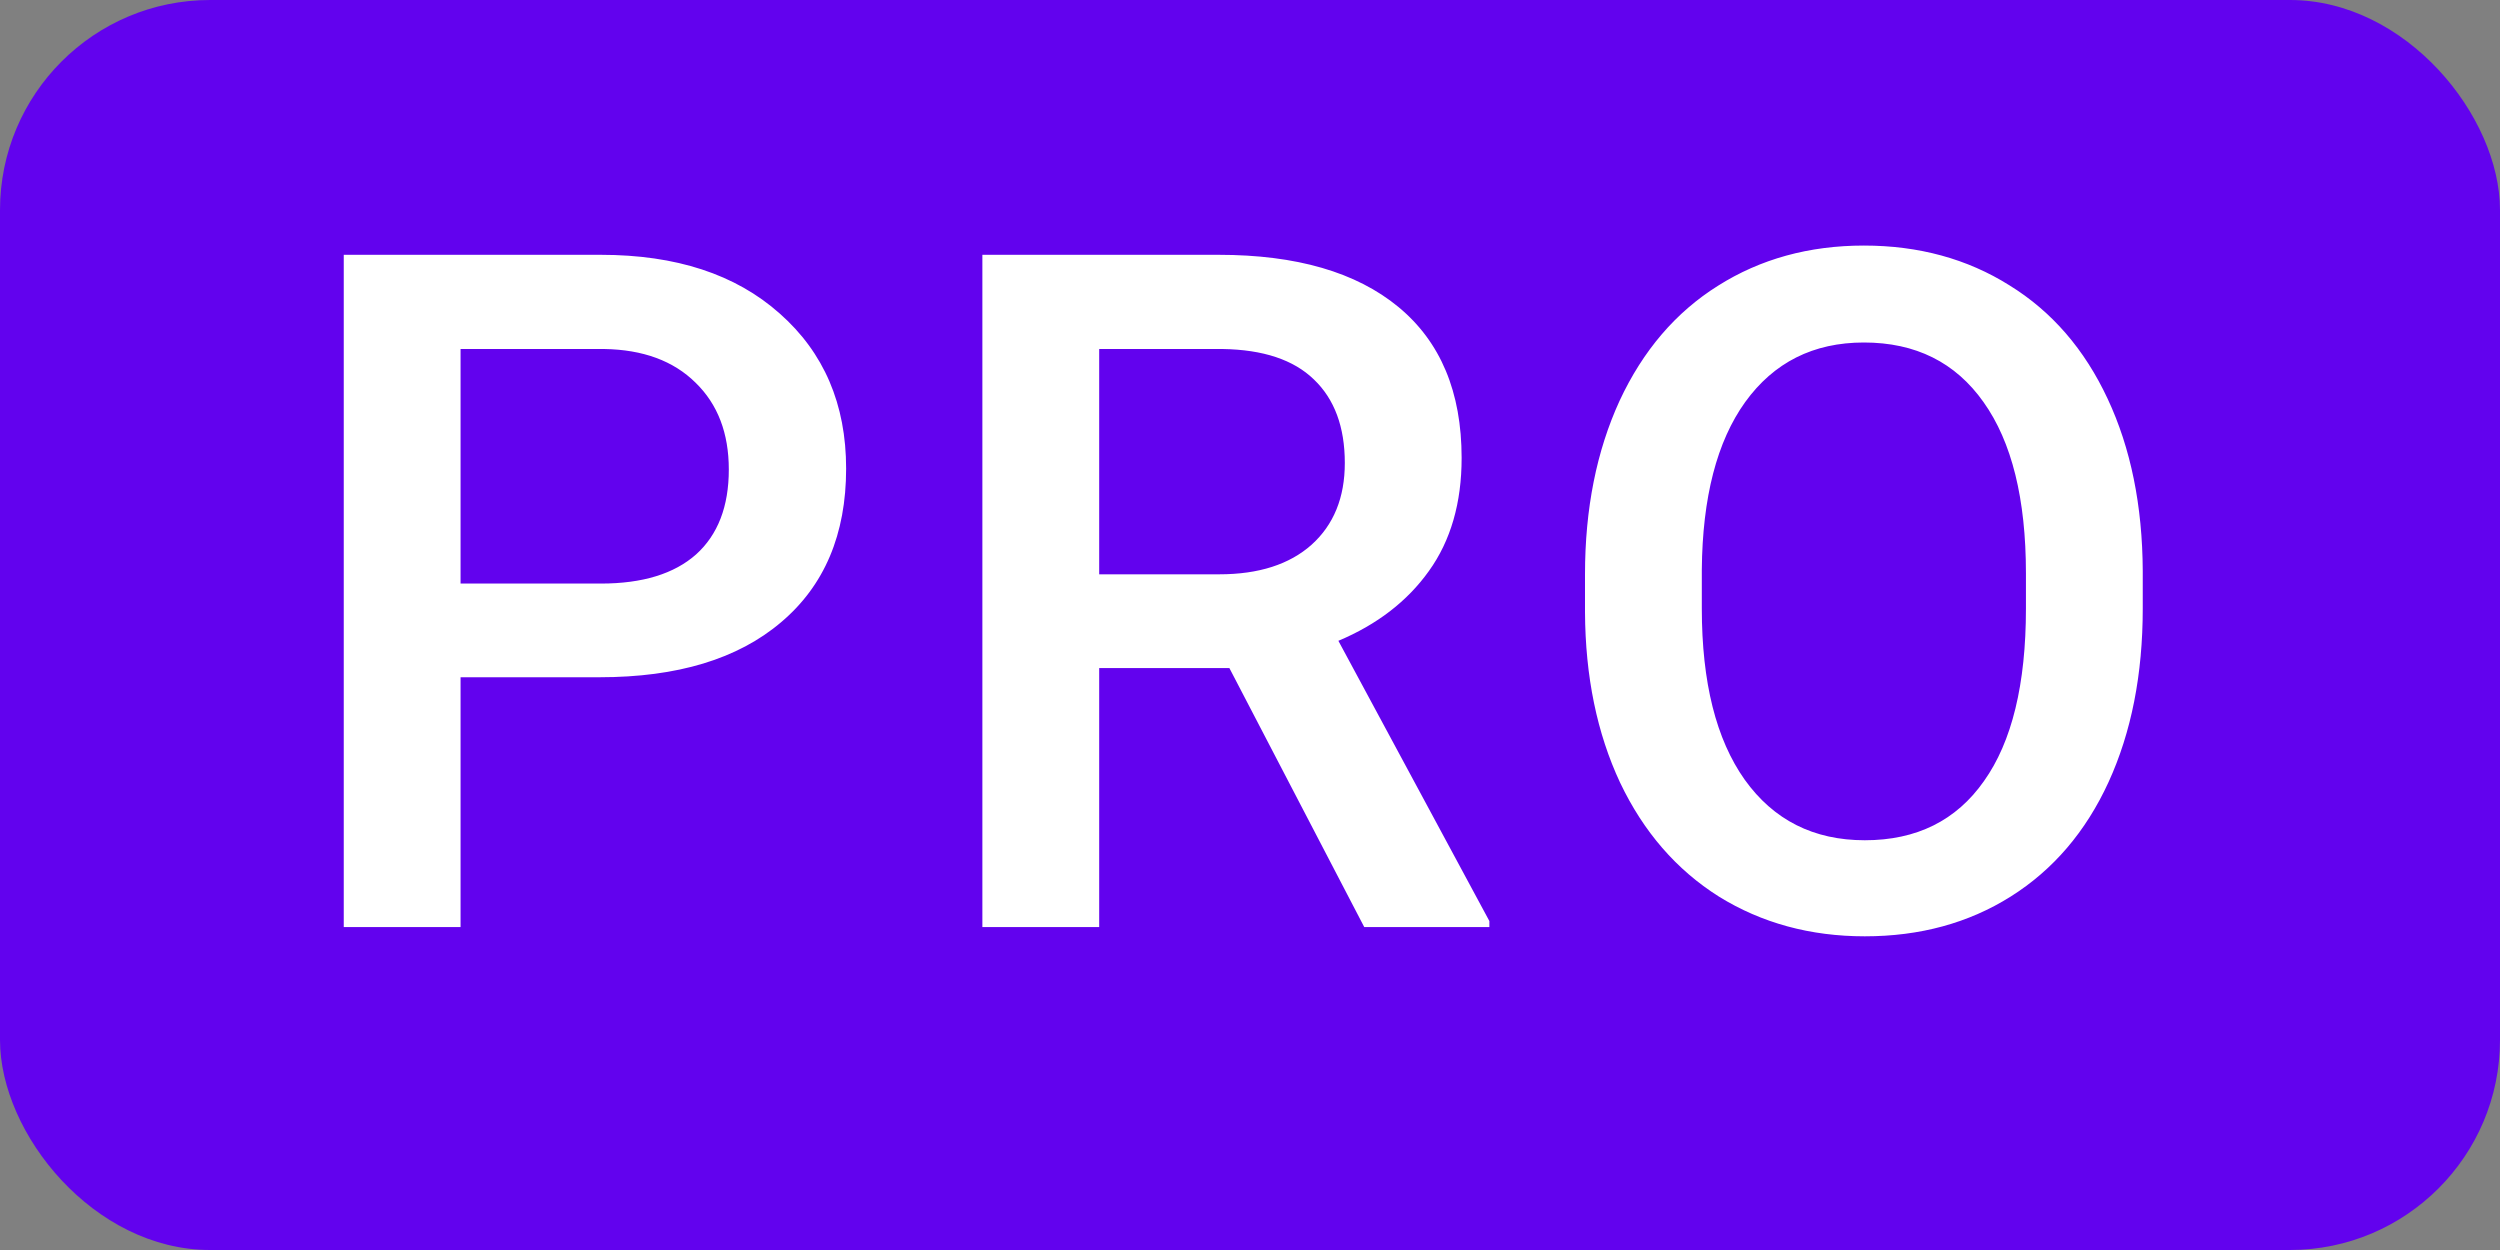 <svg width="40" height="20" viewBox="0 0 40 20" fill="none" xmlns="http://www.w3.org/2000/svg">
<rect x="0" y="0" width="40" height="20" fill="#808080" stroke="none"/>
<rect width="40" height="20" rx="3.362" fill="#6202EE"/>
<path d="M3.978 10.003V14H2.109V3.244H6.224C7.426 3.244 8.379 3.556 9.083 4.182C9.792 4.807 10.147 5.635 10.147 6.664C10.147 7.718 9.799 8.538 9.105 9.124C8.415 9.71 7.448 10.003 6.202 10.003H3.978ZM3.978 8.504H6.224C6.889 8.504 7.396 8.348 7.746 8.038C8.095 7.723 8.27 7.27 8.27 6.679C8.27 6.098 8.093 5.635 7.738 5.29C7.384 4.94 6.896 4.761 6.276 4.751H3.978V8.504ZM16.279 9.856H14.196V14H12.327V3.244H16.11C17.351 3.244 18.309 3.522 18.983 4.078C19.658 4.635 19.995 5.44 19.995 6.494C19.995 7.213 19.821 7.817 19.471 8.304C19.126 8.787 18.643 9.159 18.023 9.42L20.439 13.904V14H18.437L16.279 9.856ZM14.196 8.356H16.117C16.747 8.356 17.24 8.198 17.594 7.883C17.949 7.563 18.126 7.127 18.126 6.575C18.126 5.999 17.961 5.553 17.631 5.238C17.306 4.923 16.819 4.761 16.169 4.751H14.196V8.356ZM30.893 8.903C30.893 9.957 30.711 10.882 30.346 11.68C29.982 12.473 29.46 13.084 28.78 13.512C28.106 13.936 27.327 14.148 26.446 14.148C25.574 14.148 24.796 13.936 24.111 13.512C23.432 13.084 22.905 12.476 22.53 11.688C22.161 10.9 21.974 9.991 21.969 8.962V8.356C21.969 7.307 22.154 6.381 22.523 5.578C22.897 4.775 23.422 4.162 24.097 3.739C24.776 3.31 25.554 3.096 26.431 3.096C27.308 3.096 28.084 3.308 28.758 3.731C29.438 4.15 29.962 4.756 30.332 5.549C30.701 6.337 30.888 7.255 30.893 8.304V8.903ZM29.024 8.341C29.024 7.149 28.798 6.236 28.345 5.6C27.896 4.965 27.259 4.647 26.431 4.647C25.623 4.647 24.991 4.965 24.532 5.6C24.079 6.231 23.848 7.125 23.838 8.282V8.903C23.838 10.085 24.067 10.998 24.525 11.643C24.988 12.289 25.628 12.611 26.446 12.611C27.273 12.611 27.909 12.296 28.352 11.665C28.8 11.035 29.024 10.114 29.024 8.903V8.341Z" transform="translate(3.391 0.833)" fill="white"/>
</svg>
